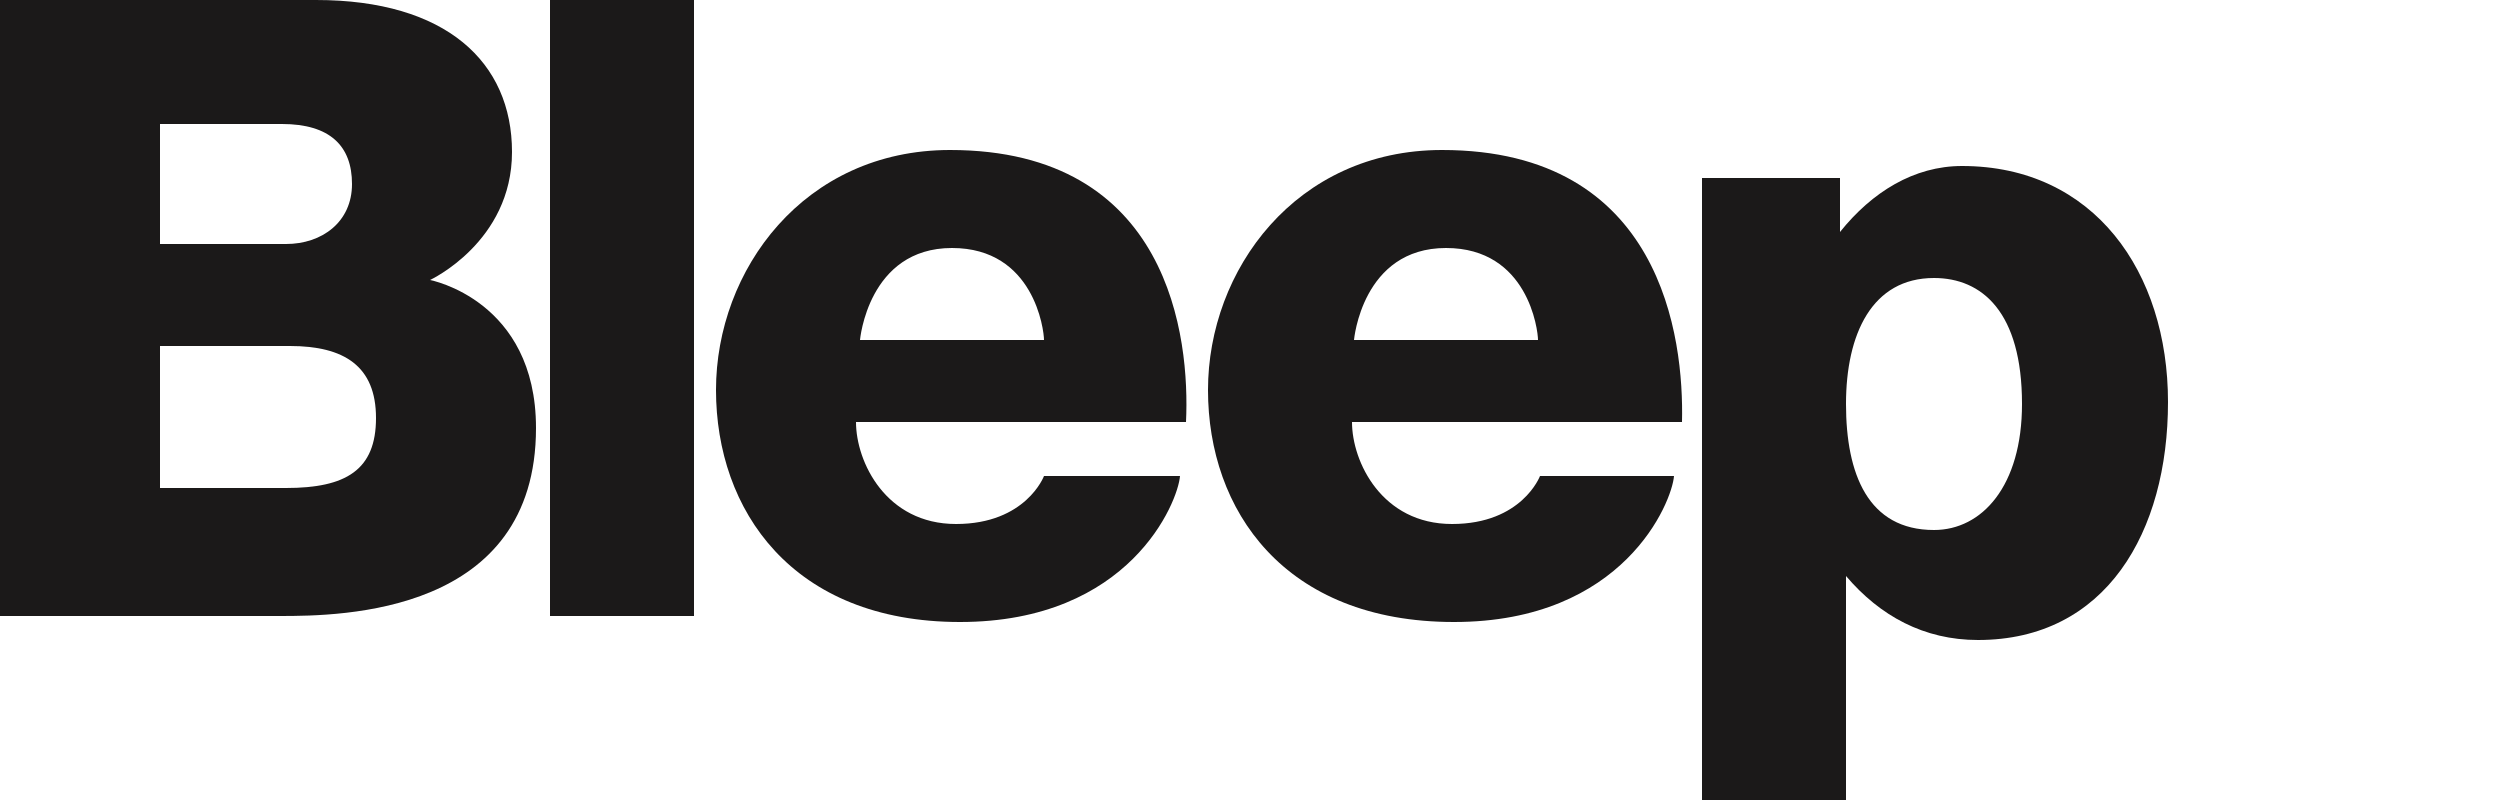 <?xml version="1.0" encoding="utf-8"?>
<!-- Generator: Adobe Illustrator 27.2.0, SVG Export Plug-In . SVG Version: 6.00 Build 0)  -->
<svg version="1.1" id="Layer_2" xmlns="http://www.w3.org/2000/svg" xmlns:xlink="http://www.w3.org/1999/xlink" x="0px" y="0px"
	 viewBox="0 0 125 40" style="enable-background:new 0 0 125 40;" xml:space="preserve">
<style type="text/css">
	.st0{fill:#1B1919;}
	.st1{fill:none;}
</style>
<g>
	<g>
		<path class="st0" d="M21.5,14c0,0,4.1-1.9,4.1-6.4c0-4.5-3.3-7.6-9.8-7.6C13.1,0,0,0,0,0v30.8c0,0,10.9,0,14,0s12.8-0.1,12.8-9.4
			C26.8,15,21.5,14,21.5,14z M8,6.2c0,0,3.7,0,6.1,0c2.4,0,3.5,1.1,3.5,3s-1.5,3-3.3,3c-1.4,0-4.8,0-6.3,0V6.2z M14.3,24.4
			c-3,0-6.3,0-6.3,0v-7.1c1.4,0,4.5,0,6.5,0c2.7,0,4.3,1,4.3,3.6S17.3,24.4,14.3,24.4z"/>
		<rect x="27.5" class="st0" width="7.2" height="30.8"/>
		<path class="st0" d="M47.5,7.5c-7.3,0-11.7,6-11.7,12S39.6,31.1,48,31.1c8.5,0,10.9-6,11-7.3h-6.8c0,0-0.9,2.4-4.4,2.4
			c-3.5,0-5-3.1-5-5.1h16.5C59.5,16.9,58.5,7.5,47.5,7.5z M43,17c0,0,0.4-4.6,4.6-4.6c4.1,0,4.6,4.1,4.6,4.6H43z"/>
		<path class="st0" d="M72.1,7.5c-7.3,0-11.7,6-11.7,12s3.8,11.6,12.3,11.6c8.5,0,10.9-6,11-7.3H77c0,0-0.9,2.4-4.4,2.4
			c-3.5,0-5-3.1-5-5.1h16.5C84.2,16.9,83.1,7.5,72.1,7.5z M67.7,17c0,0,0.4-4.6,4.6-4.6c4.1,0,4.6,4.1,4.6,4.6H67.7z"/>
		<path class="st0" d="M98.1,8.3c-2.4,0-4.5,1.3-6.1,3.3l0-0.1V8.9h-6.9V40h7.2V28.9l0-0.1c1.7,2,3.9,3.2,6.6,3.2
			c6.4,0,9.5-5.4,9.5-11.9C108.4,13.6,104.7,8.3,98.1,8.3z M96.7,26.5c-3.3,0-4.4-2.8-4.4-6.3s1.3-6.3,4.4-6.3
			c2.4,0,4.4,1.7,4.4,6.3C101.1,24.3,99.1,26.5,96.7,26.5z"/>
	</g>
	<rect class="st1" width="125" height="40"/>
</g>
</svg>

